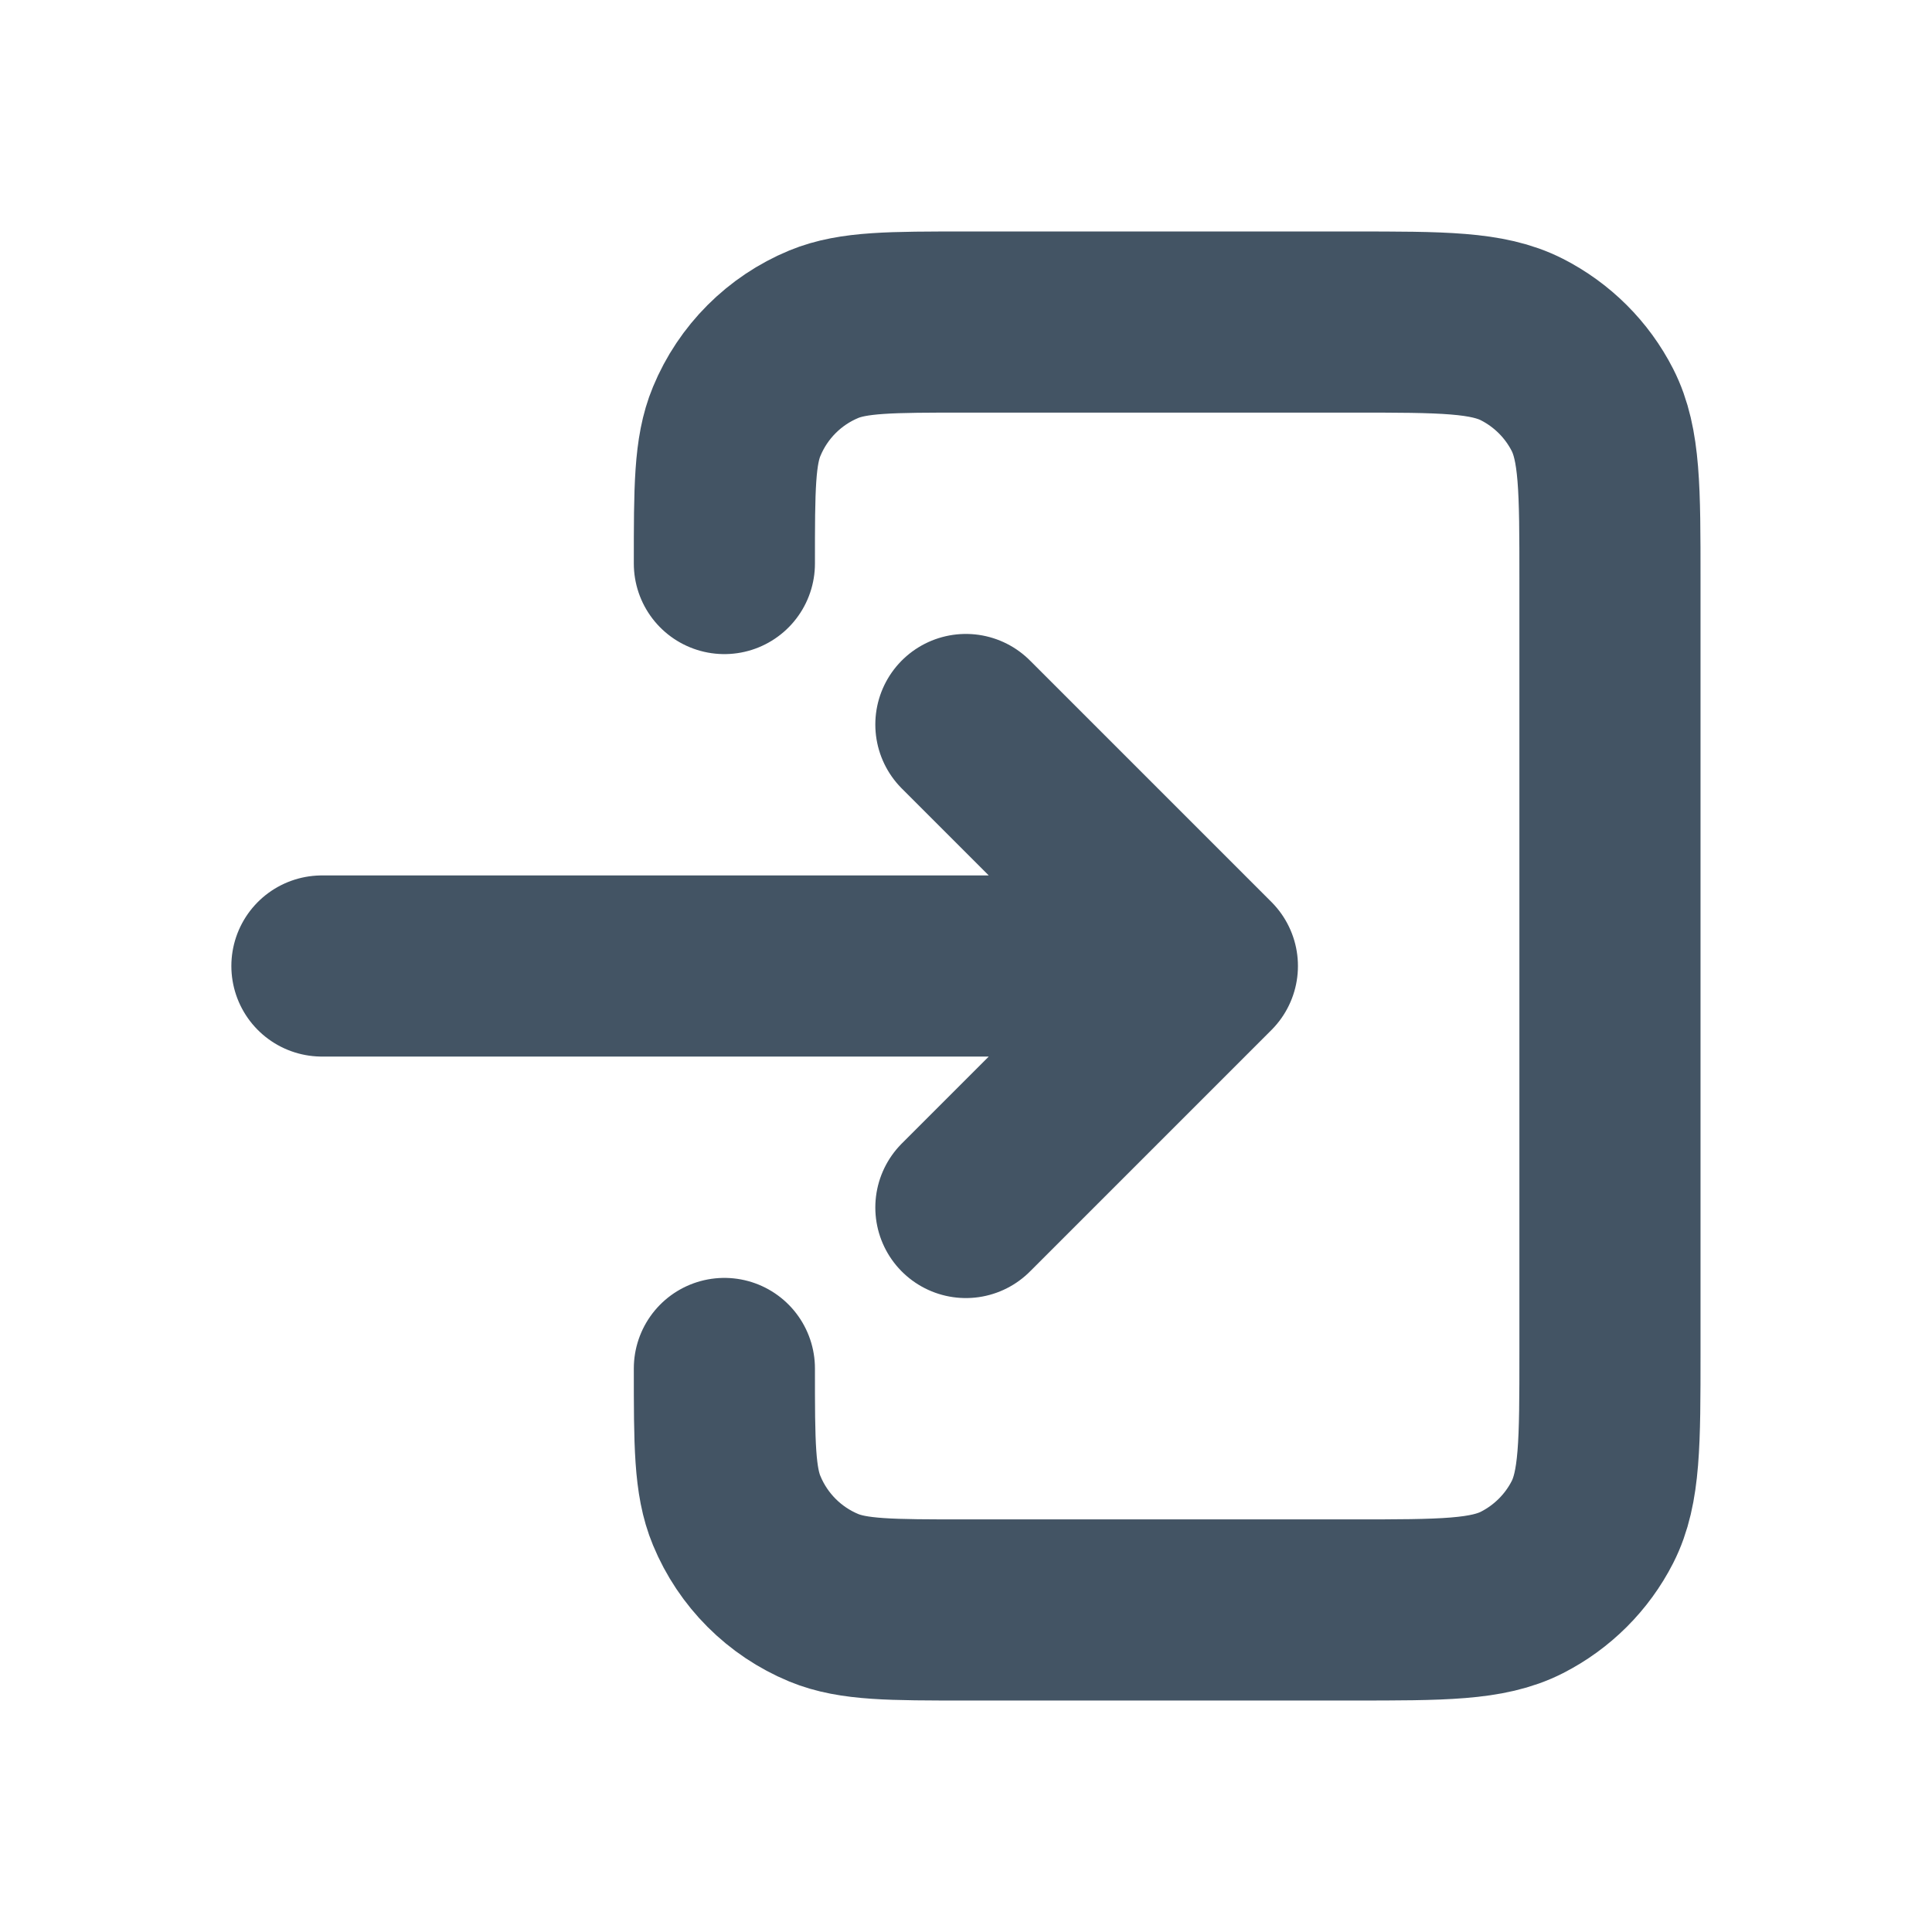 <?xml version="1.0" encoding="UTF-8"?> <svg xmlns="http://www.w3.org/2000/svg" width="16" height="16" viewBox="0 0 16 16" fill="none"><path d="M7.999 10L9.999 8M9.999 8L7.999 6M9.999 8L2.666 8M5.999 11.333C5.999 11.955 5.999 12.265 6.101 12.51C6.236 12.837 6.496 13.097 6.822 13.232C7.067 13.333 7.378 13.333 7.999 13.333H11.199C11.946 13.333 12.319 13.333 12.604 13.188C12.855 13.06 13.06 12.856 13.188 12.605C13.333 12.32 13.333 11.947 13.333 11.2V4.8C13.333 4.053 13.333 3.68 13.188 3.395C13.06 3.144 12.855 2.94 12.604 2.812C12.319 2.667 11.946 2.667 11.199 2.667H7.999C7.378 2.667 7.067 2.667 6.822 2.768C6.496 2.903 6.236 3.163 6.101 3.49C5.999 3.735 5.999 4.045 5.999 4.667" stroke="#435464" stroke-width="1.5" stroke-linecap="round" stroke-linejoin="round"></path></svg> 